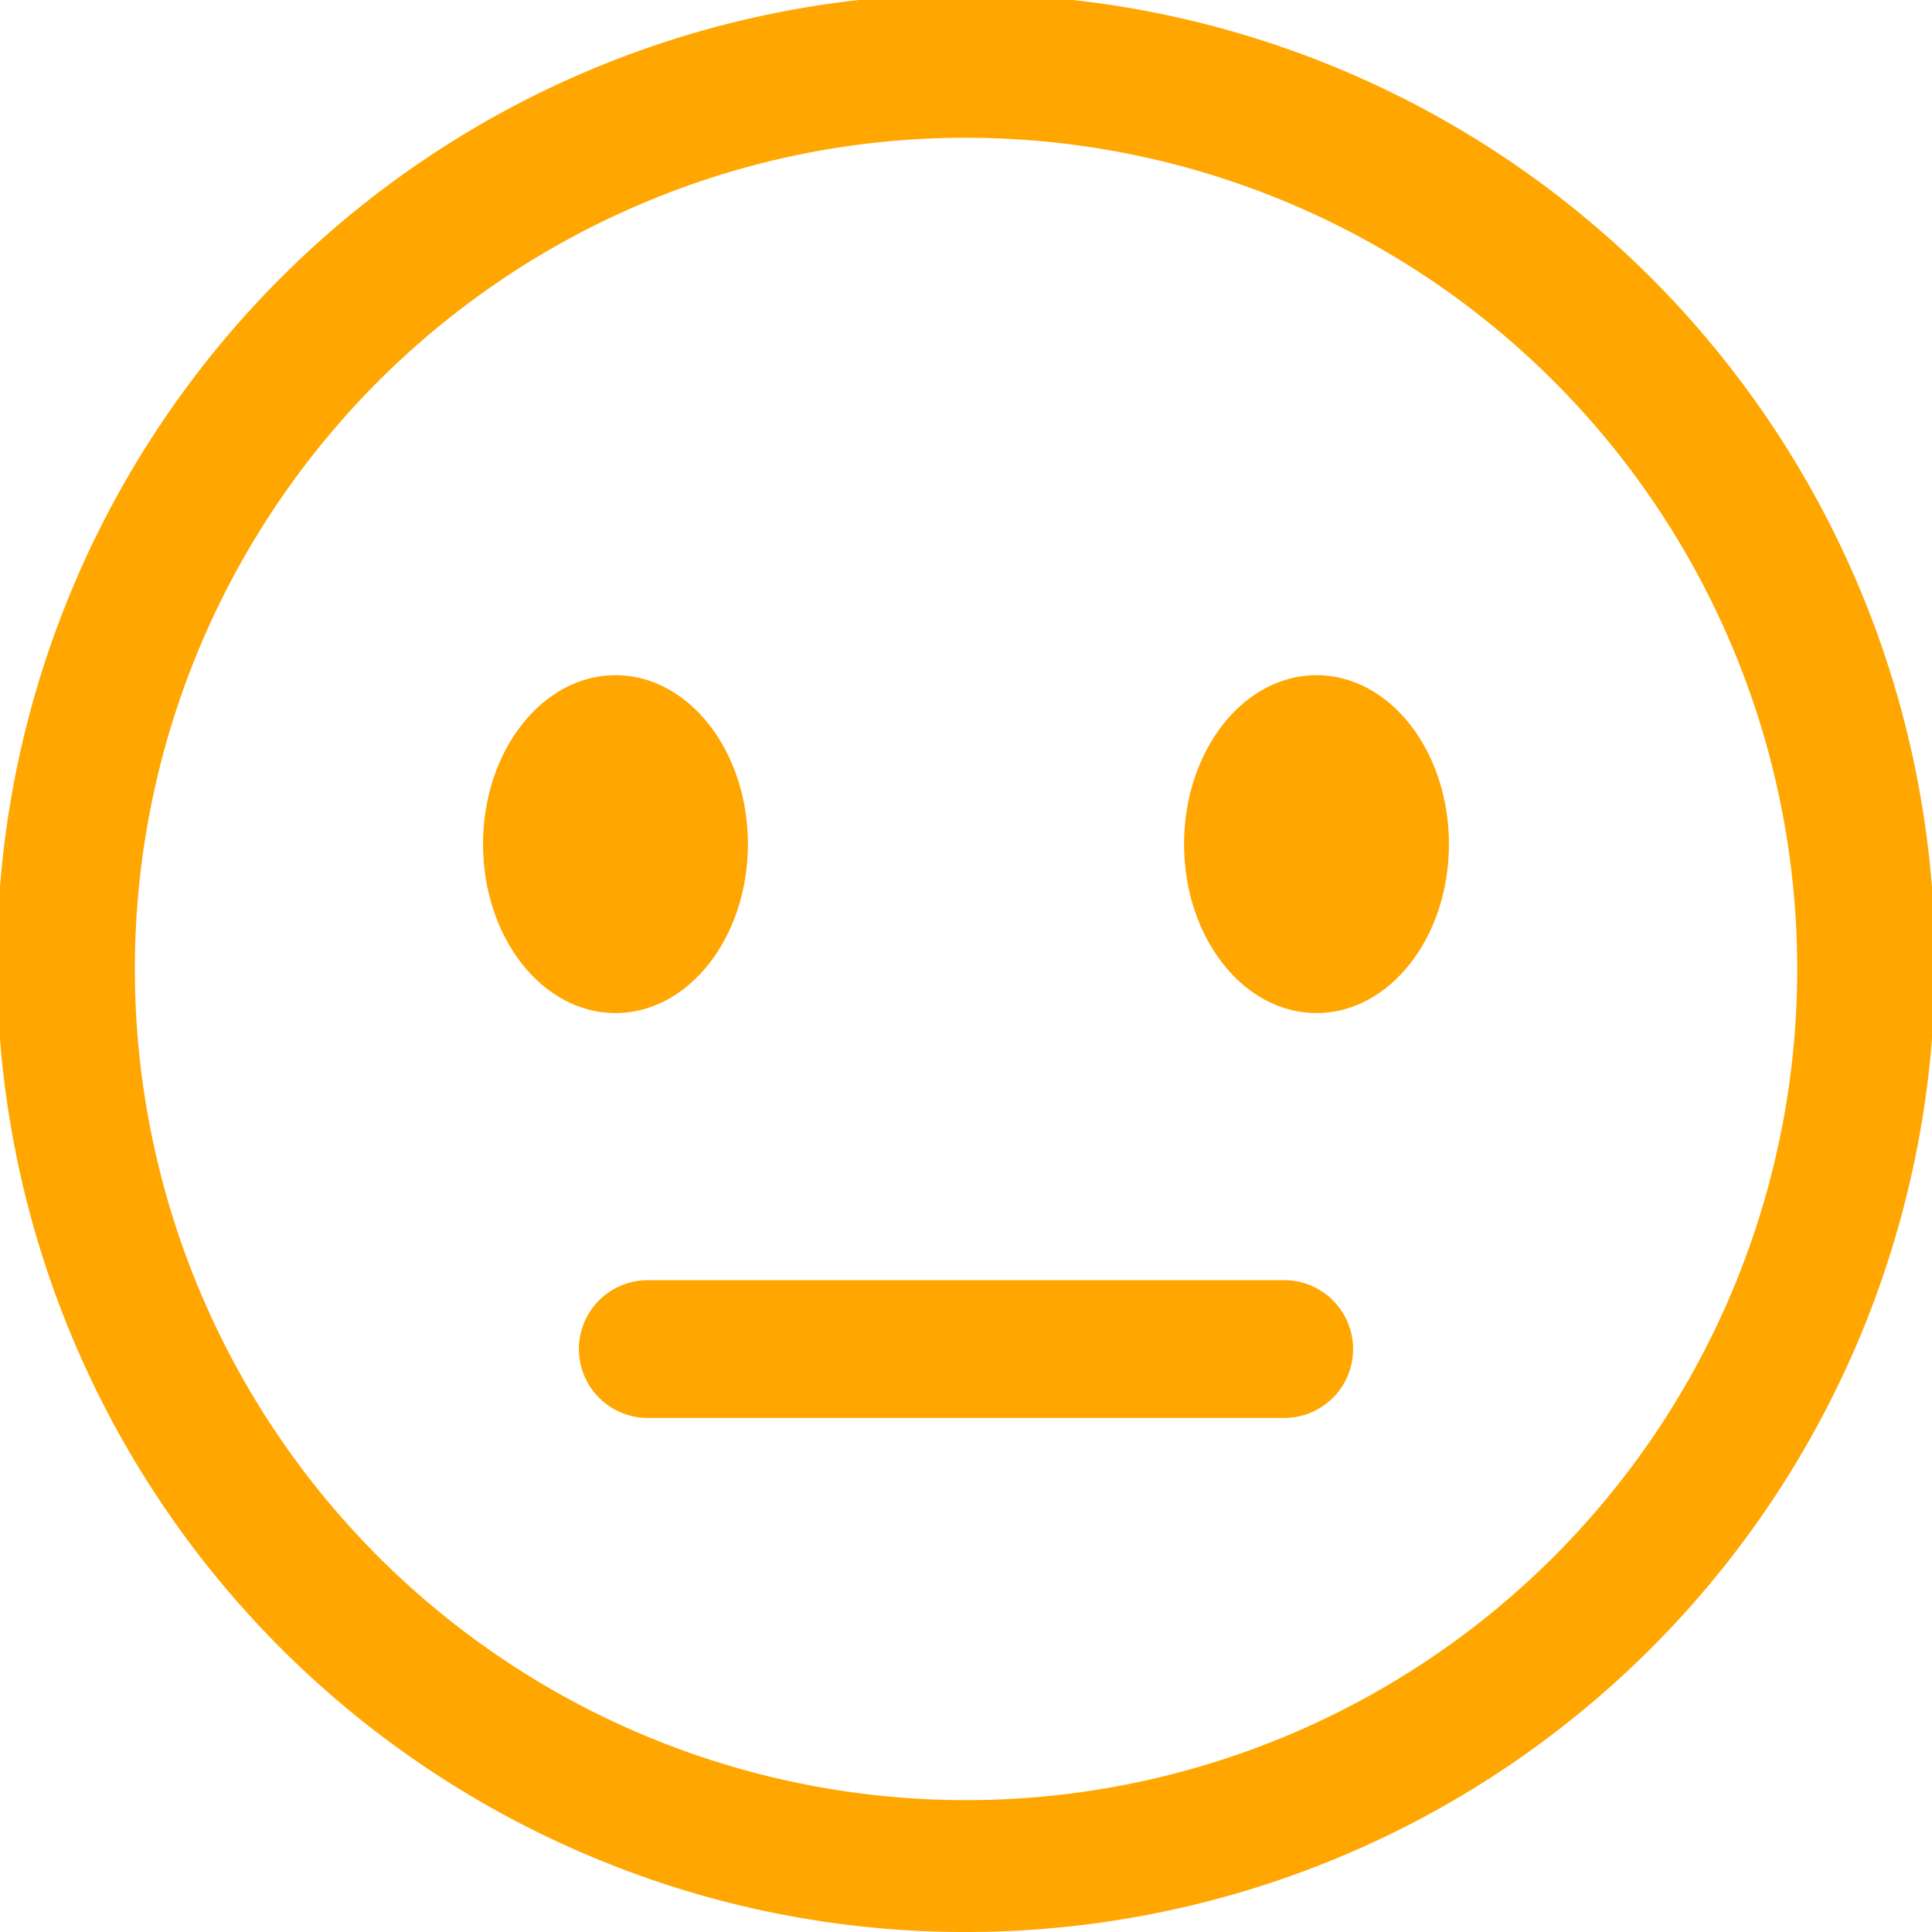 <svg xmlns="http://www.w3.org/2000/svg" width="60" height="60" viewBox="0 0 60 60">
    <defs>
        <clipPath id="oxgcz77jra">
            <path data-name="Rechteck 16578" style="fill:none" d="M0 0h60v60H0z"/>
        </clipPath>
    </defs>
    <g data-name="Gruppe 60558" style="clip-path:url(#oxgcz77jra)">
        <path data-name="Pfad 19733" d="M18.322 57.642A30.092 30.092 0 1 1 30 60a29.9 29.9 0 0 1-11.678-2.358M19.989 6.3A25.813 25.813 0 1 0 30 4.279 25.639 25.639 0 0 0 19.989 6.3" style="fill:#ffa600"/>
        <path data-name="Pfad 19734" d="M232.869 330.741c0 2.9 1.841 5.247 4.113 5.247s4.113-2.349 4.113-5.247-1.842-5.247-4.113-5.247-4.113 2.349-4.113 5.247" transform="translate(-217.868 -304.526)" style="fill:#ffa600"/>
        <path data-name="Pfad 19735" d="M579.049 330.741c0 2.9-1.841 5.247-4.113 5.247s-4.113-2.349-4.113-5.247 1.841-5.247 4.113-5.247 4.113 2.349 4.113 5.247" transform="translate(-534.051 -304.526)" style="fill:#ffa600"/>
        <path data-name="Pfad 19736" d="M281.224 621.434h19.764a2.139 2.139 0 1 0 0-4.279h-19.764a2.139 2.139 0 1 0 0 4.279" transform="translate(-261.106 -577.398)" style="fill:#ffa600"/>
    </g>
</svg>
